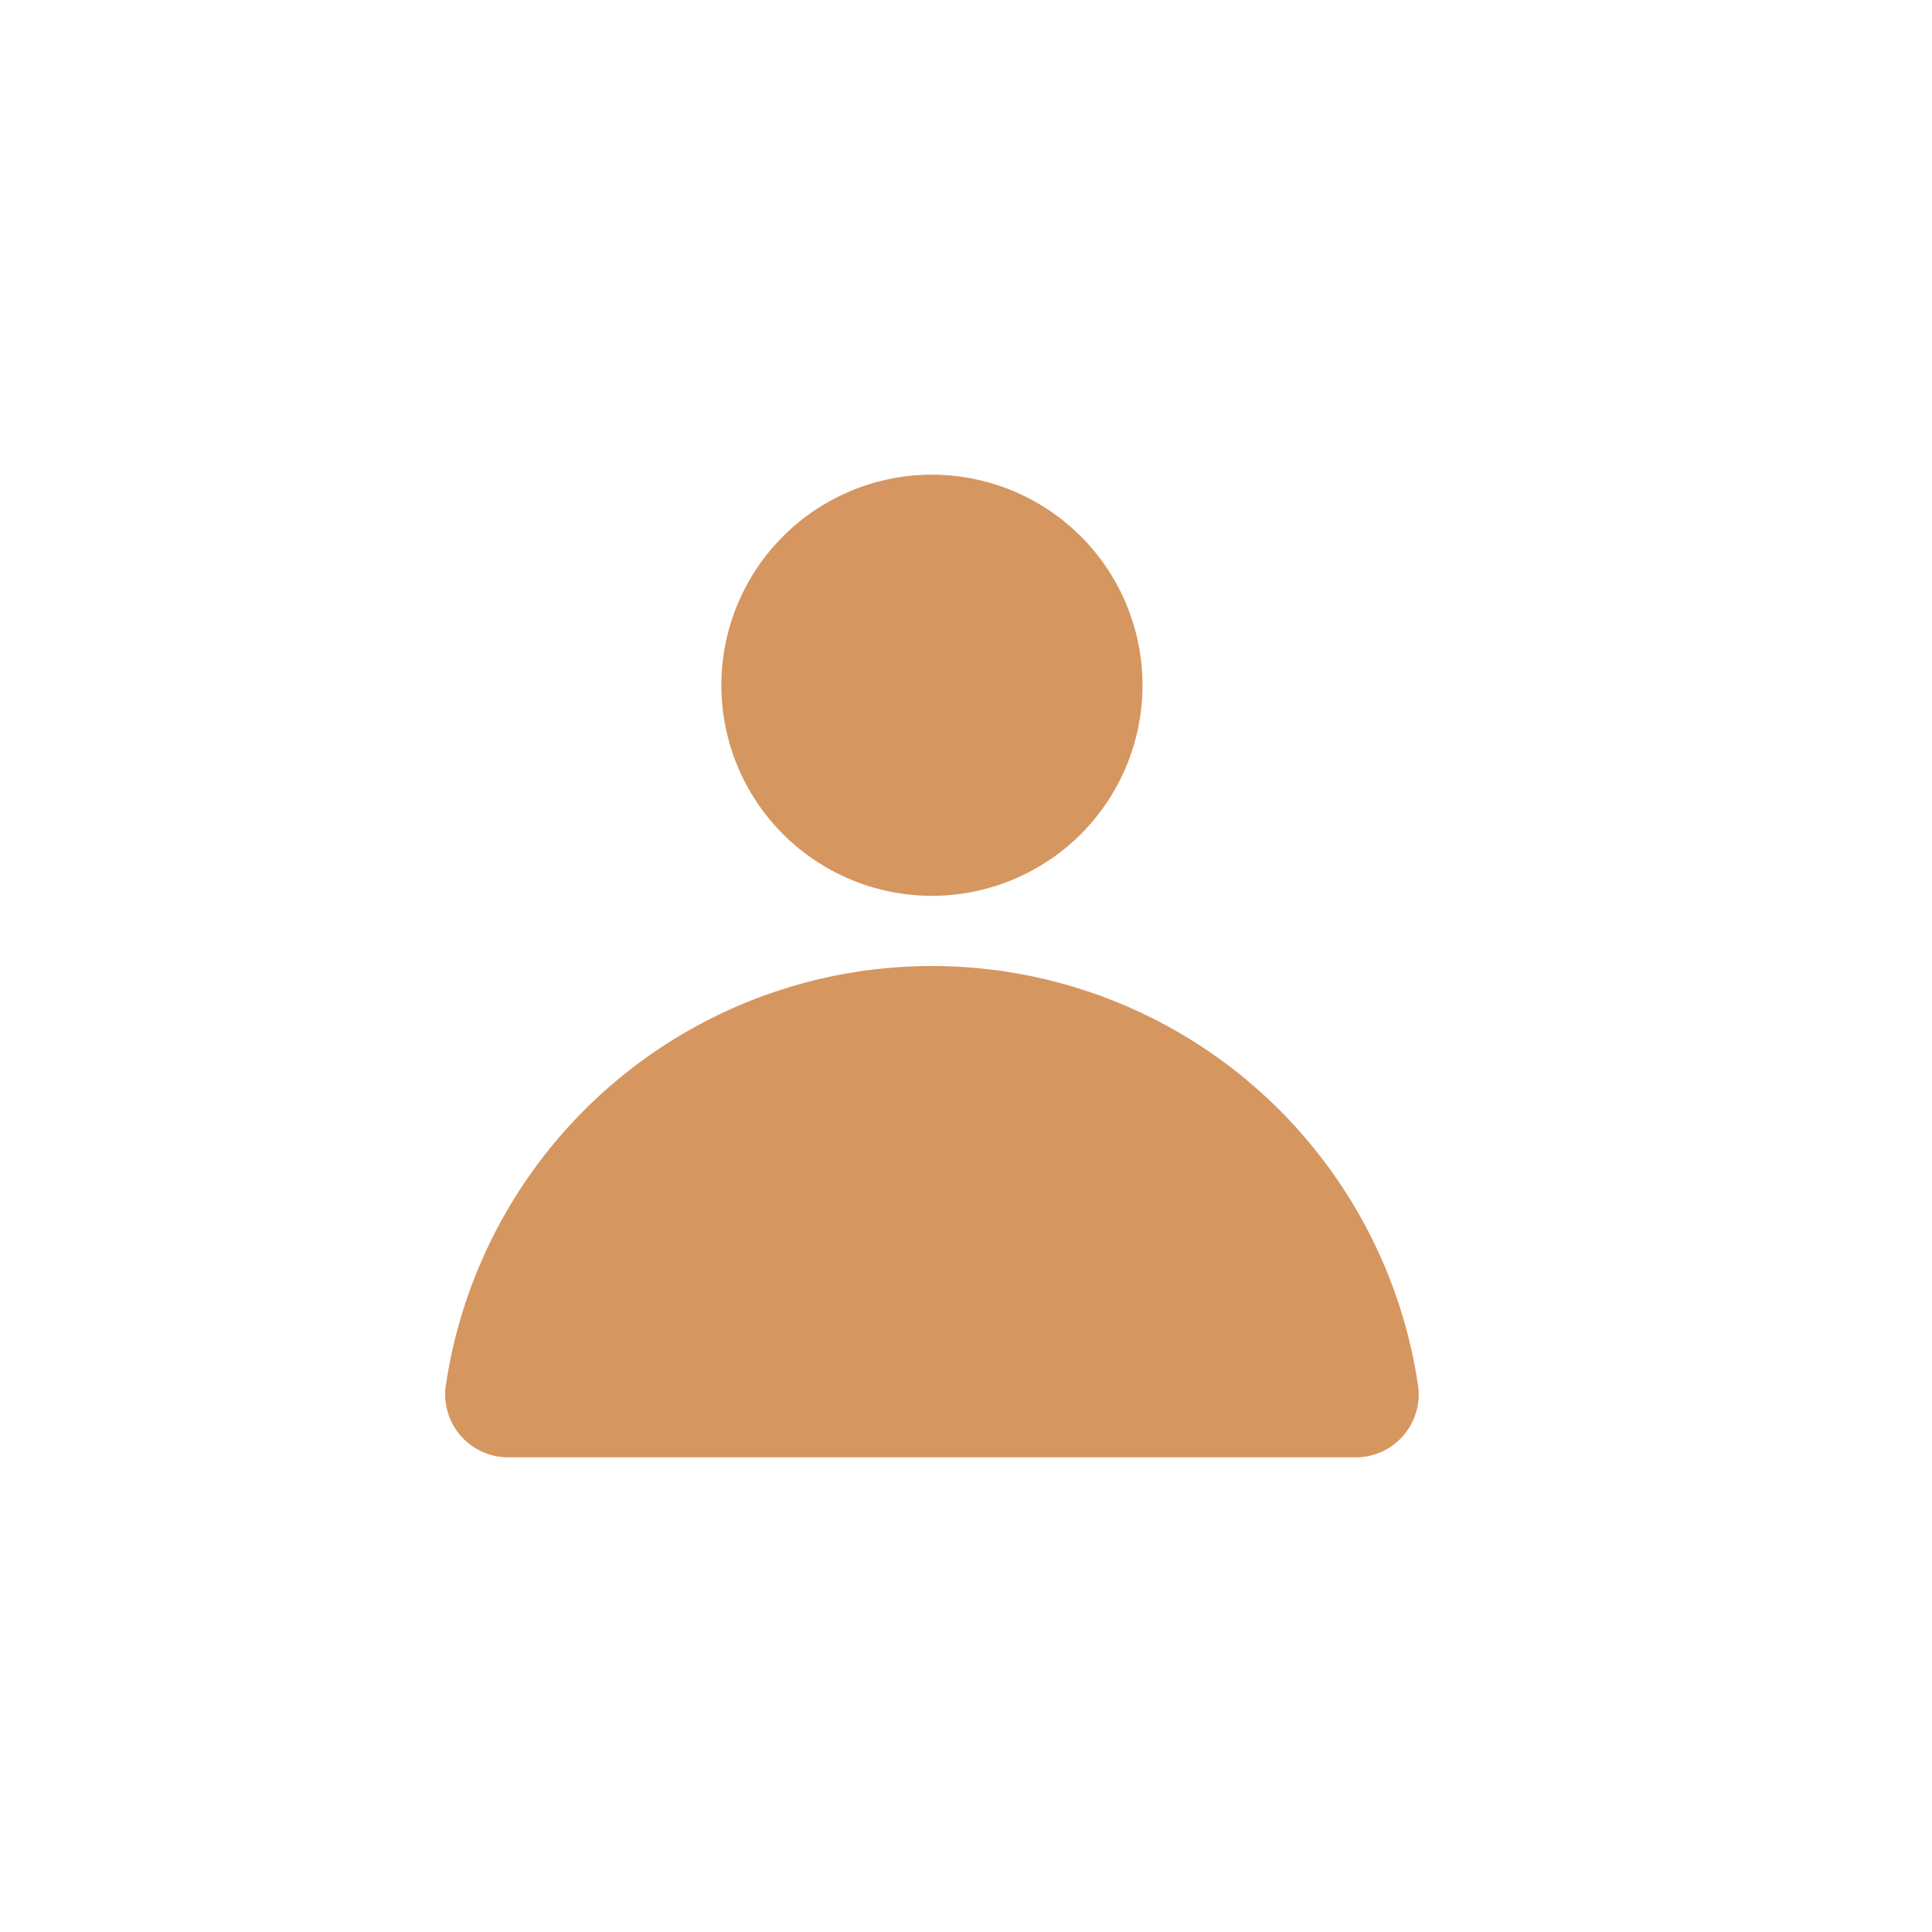 <svg xmlns="http://www.w3.org/2000/svg" width="165" height="165"><path data-name="長方形 1644" fill="#fff" d="M0 0h165v165H0z"/><path data-name="user (6)" d="M79.592 76.506a17.983 17.983 0 10-17.984-17.984 17.983 17.983 0 0017.984 17.984zm-41.539 41.979a5.389 5.389 0 005.572 5.977h71.934a5.389 5.389 0 005.572-5.977 41.968 41.968 0 00-83.078 0z" fill="#d6965f" fill-rule="evenodd"/></svg>